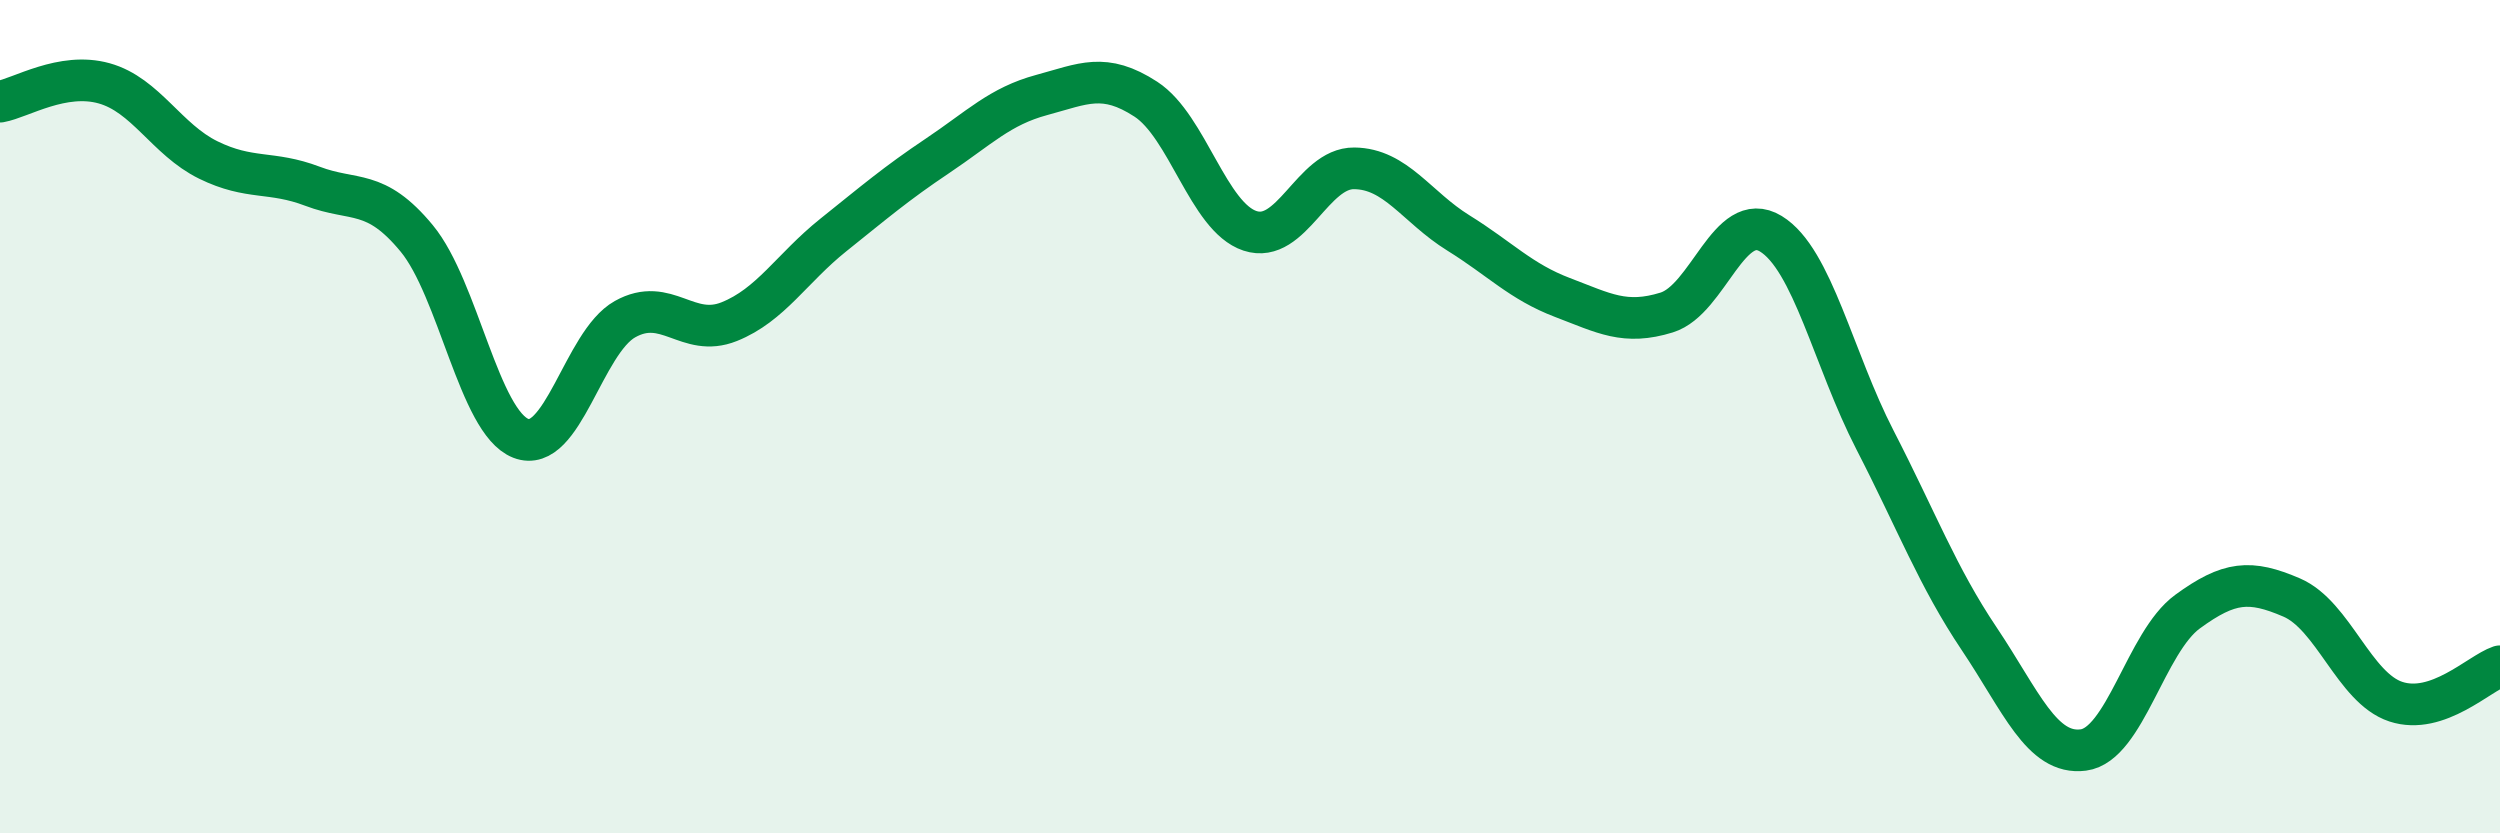 
    <svg width="60" height="20" viewBox="0 0 60 20" xmlns="http://www.w3.org/2000/svg">
      <path
        d="M 0,2.44 C 0.5,2.35 1.5,1.72 2.5,2 C 3.5,2.28 4,3.35 5,3.84 C 6,4.33 6.5,4.09 7.5,4.47 C 8.5,4.85 9,4.51 10,5.72 C 11,6.93 11.5,10.13 12.5,10.52 C 13.5,10.91 14,8.22 15,7.66 C 16,7.1 16.5,8.12 17.5,7.72 C 18.5,7.32 19,6.44 20,5.64 C 21,4.84 21.5,4.41 22.5,3.74 C 23.5,3.07 24,2.55 25,2.28 C 26,2.01 26.5,1.73 27.5,2.38 C 28.5,3.03 29,5.21 30,5.54 C 31,5.87 31.5,4.03 32.5,4.04 C 33.5,4.05 34,4.97 35,5.59 C 36,6.21 36.5,6.76 37.5,7.14 C 38.5,7.52 39,7.81 40,7.5 C 41,7.19 41.5,5 42.5,5.61 C 43.5,6.22 44,8.62 45,10.56 C 46,12.5 46.5,13.84 47.5,15.33 C 48.5,16.82 49,18.13 50,18 C 51,17.87 51.5,15.41 52.5,14.68 C 53.5,13.95 54,13.91 55,14.34 C 56,14.77 56.5,16.51 57.5,16.84 C 58.5,17.17 59.5,16.16 60,15.99L60 20L0 20Z"
        fill="#008740"
        opacity="0.1"
        stroke-linecap="round"
        stroke-linejoin="round"
      />
      <path
        d="M 0,2.44 C 0.5,2.35 1.5,1.72 2.5,2 C 3.5,2.28 4,3.35 5,3.84 C 6,4.33 6.5,4.09 7.5,4.47 C 8.5,4.85 9,4.51 10,5.72 C 11,6.93 11.5,10.13 12.5,10.52 C 13.5,10.91 14,8.22 15,7.66 C 16,7.1 16.5,8.12 17.5,7.72 C 18.5,7.32 19,6.44 20,5.64 C 21,4.84 21.5,4.41 22.5,3.74 C 23.5,3.07 24,2.55 25,2.28 C 26,2.01 26.5,1.73 27.5,2.38 C 28.5,3.03 29,5.21 30,5.54 C 31,5.87 31.5,4.03 32.5,4.04 C 33.5,4.05 34,4.97 35,5.59 C 36,6.21 36.5,6.76 37.5,7.14 C 38.5,7.52 39,7.81 40,7.5 C 41,7.19 41.5,5 42.5,5.61 C 43.5,6.22 44,8.62 45,10.56 C 46,12.5 46.5,13.84 47.5,15.33 C 48.5,16.82 49,18.13 50,18 C 51,17.87 51.5,15.41 52.5,14.68 C 53.5,13.95 54,13.91 55,14.34 C 56,14.77 56.5,16.51 57.5,16.84 C 58.5,17.17 59.5,16.16 60,15.99"
        stroke="#008740"
        stroke-width="1"
        fill="none"
        stroke-linecap="round"
        stroke-linejoin="round"
      />
    </svg>
  